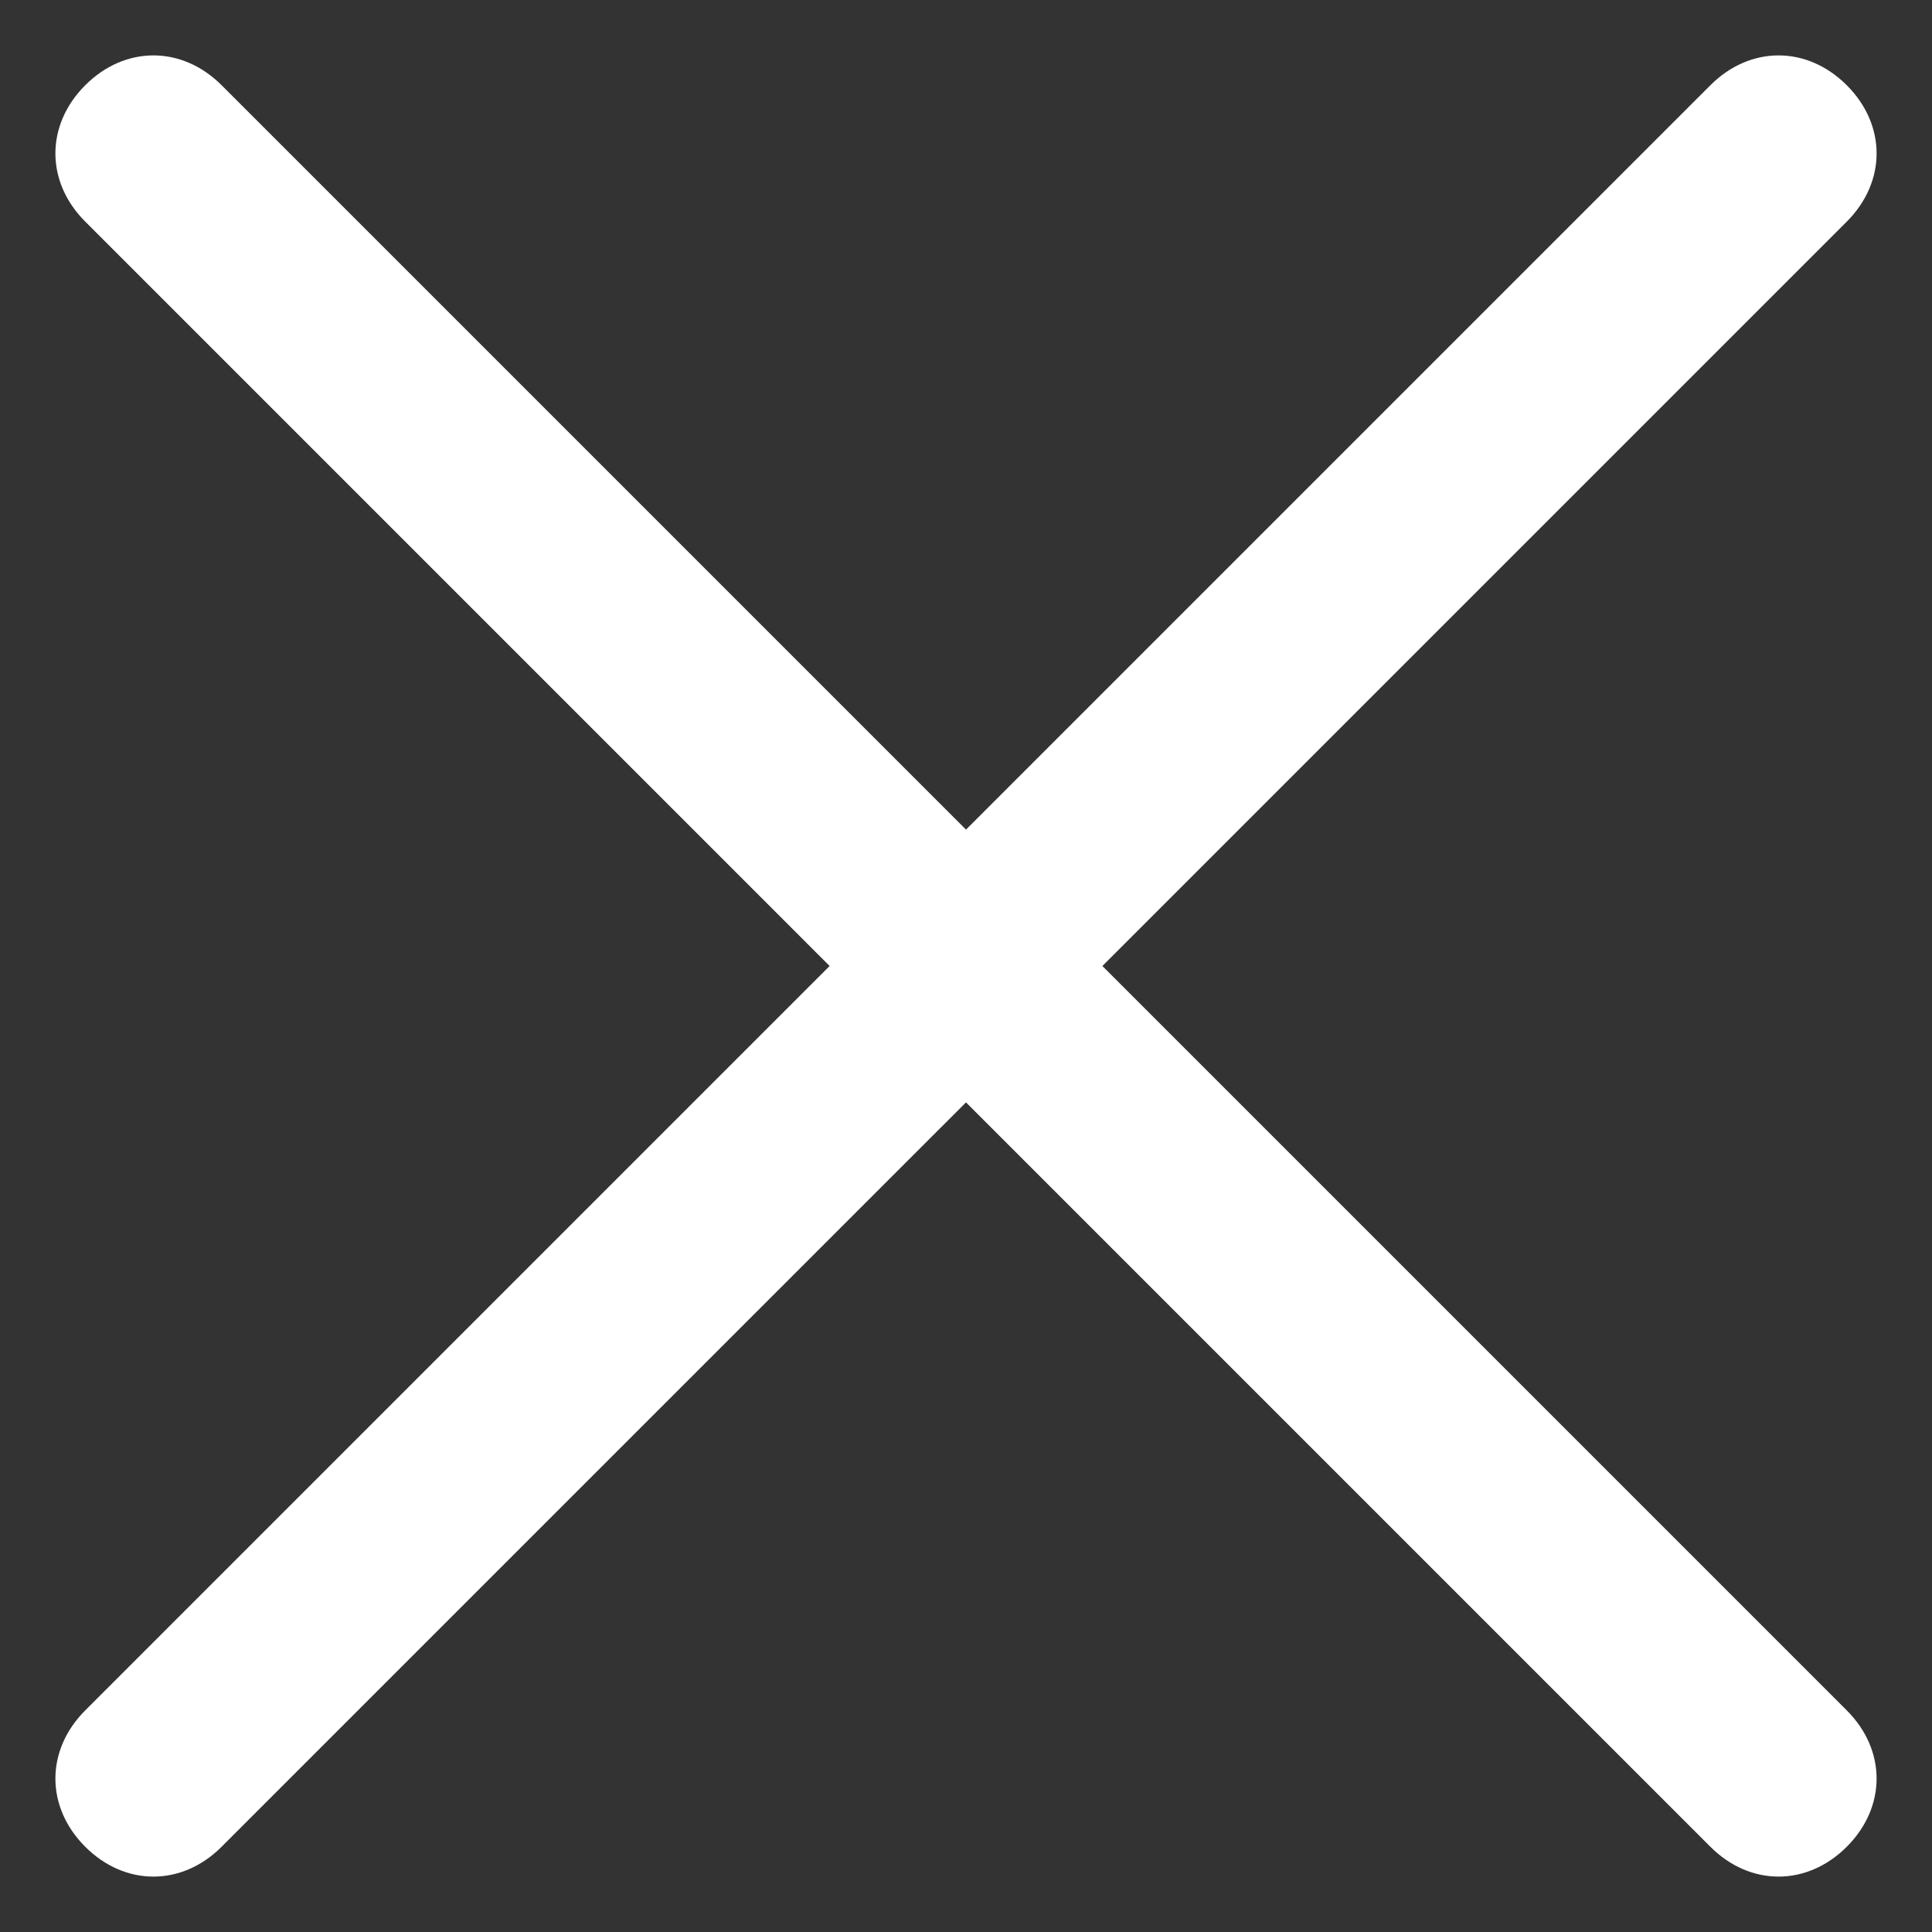 <?xml version="1.0" encoding="utf-8"?>
<!-- Generator: Adobe Illustrator 21.0.0, SVG Export Plug-In . SVG Version: 6.00 Build 0)  -->
<svg version="1.2" baseProfile="tiny" id="Layer_1" xmlns="http://www.w3.org/2000/svg" xmlns:xlink="http://www.w3.org/1999/xlink"
	 x="0px" y="0px" viewBox="0 0 34 34" xml:space="preserve">
<rect x="0" y="0" width="34" height="34" fill="#333333" stroke="none"/>
<path id="Cross" fill="#FFFFFF" d="M14.6,17L1.5,30.1c-0.7,0.7-0.7,1.7,0,2.4l0,0c0.7,0.7,1.7,0.7,2.4,0L17,19.4l13.1,13.1
	c0.7,0.7,1.7,0.7,2.4,0l0,0c0.7-0.7,0.7-1.7,0-2.4L19.4,17L32.5,3.9c0.7-0.7,0.7-1.7,0-2.4l0,0c-0.7-0.7-1.7-0.7-2.4,0L17,14.6
	L3.9,1.5c-0.7-0.7-1.7-0.7-2.4,0l0,0c-0.7,0.7-0.7,1.7,0,2.4L14.6,17z"/>
</svg>
